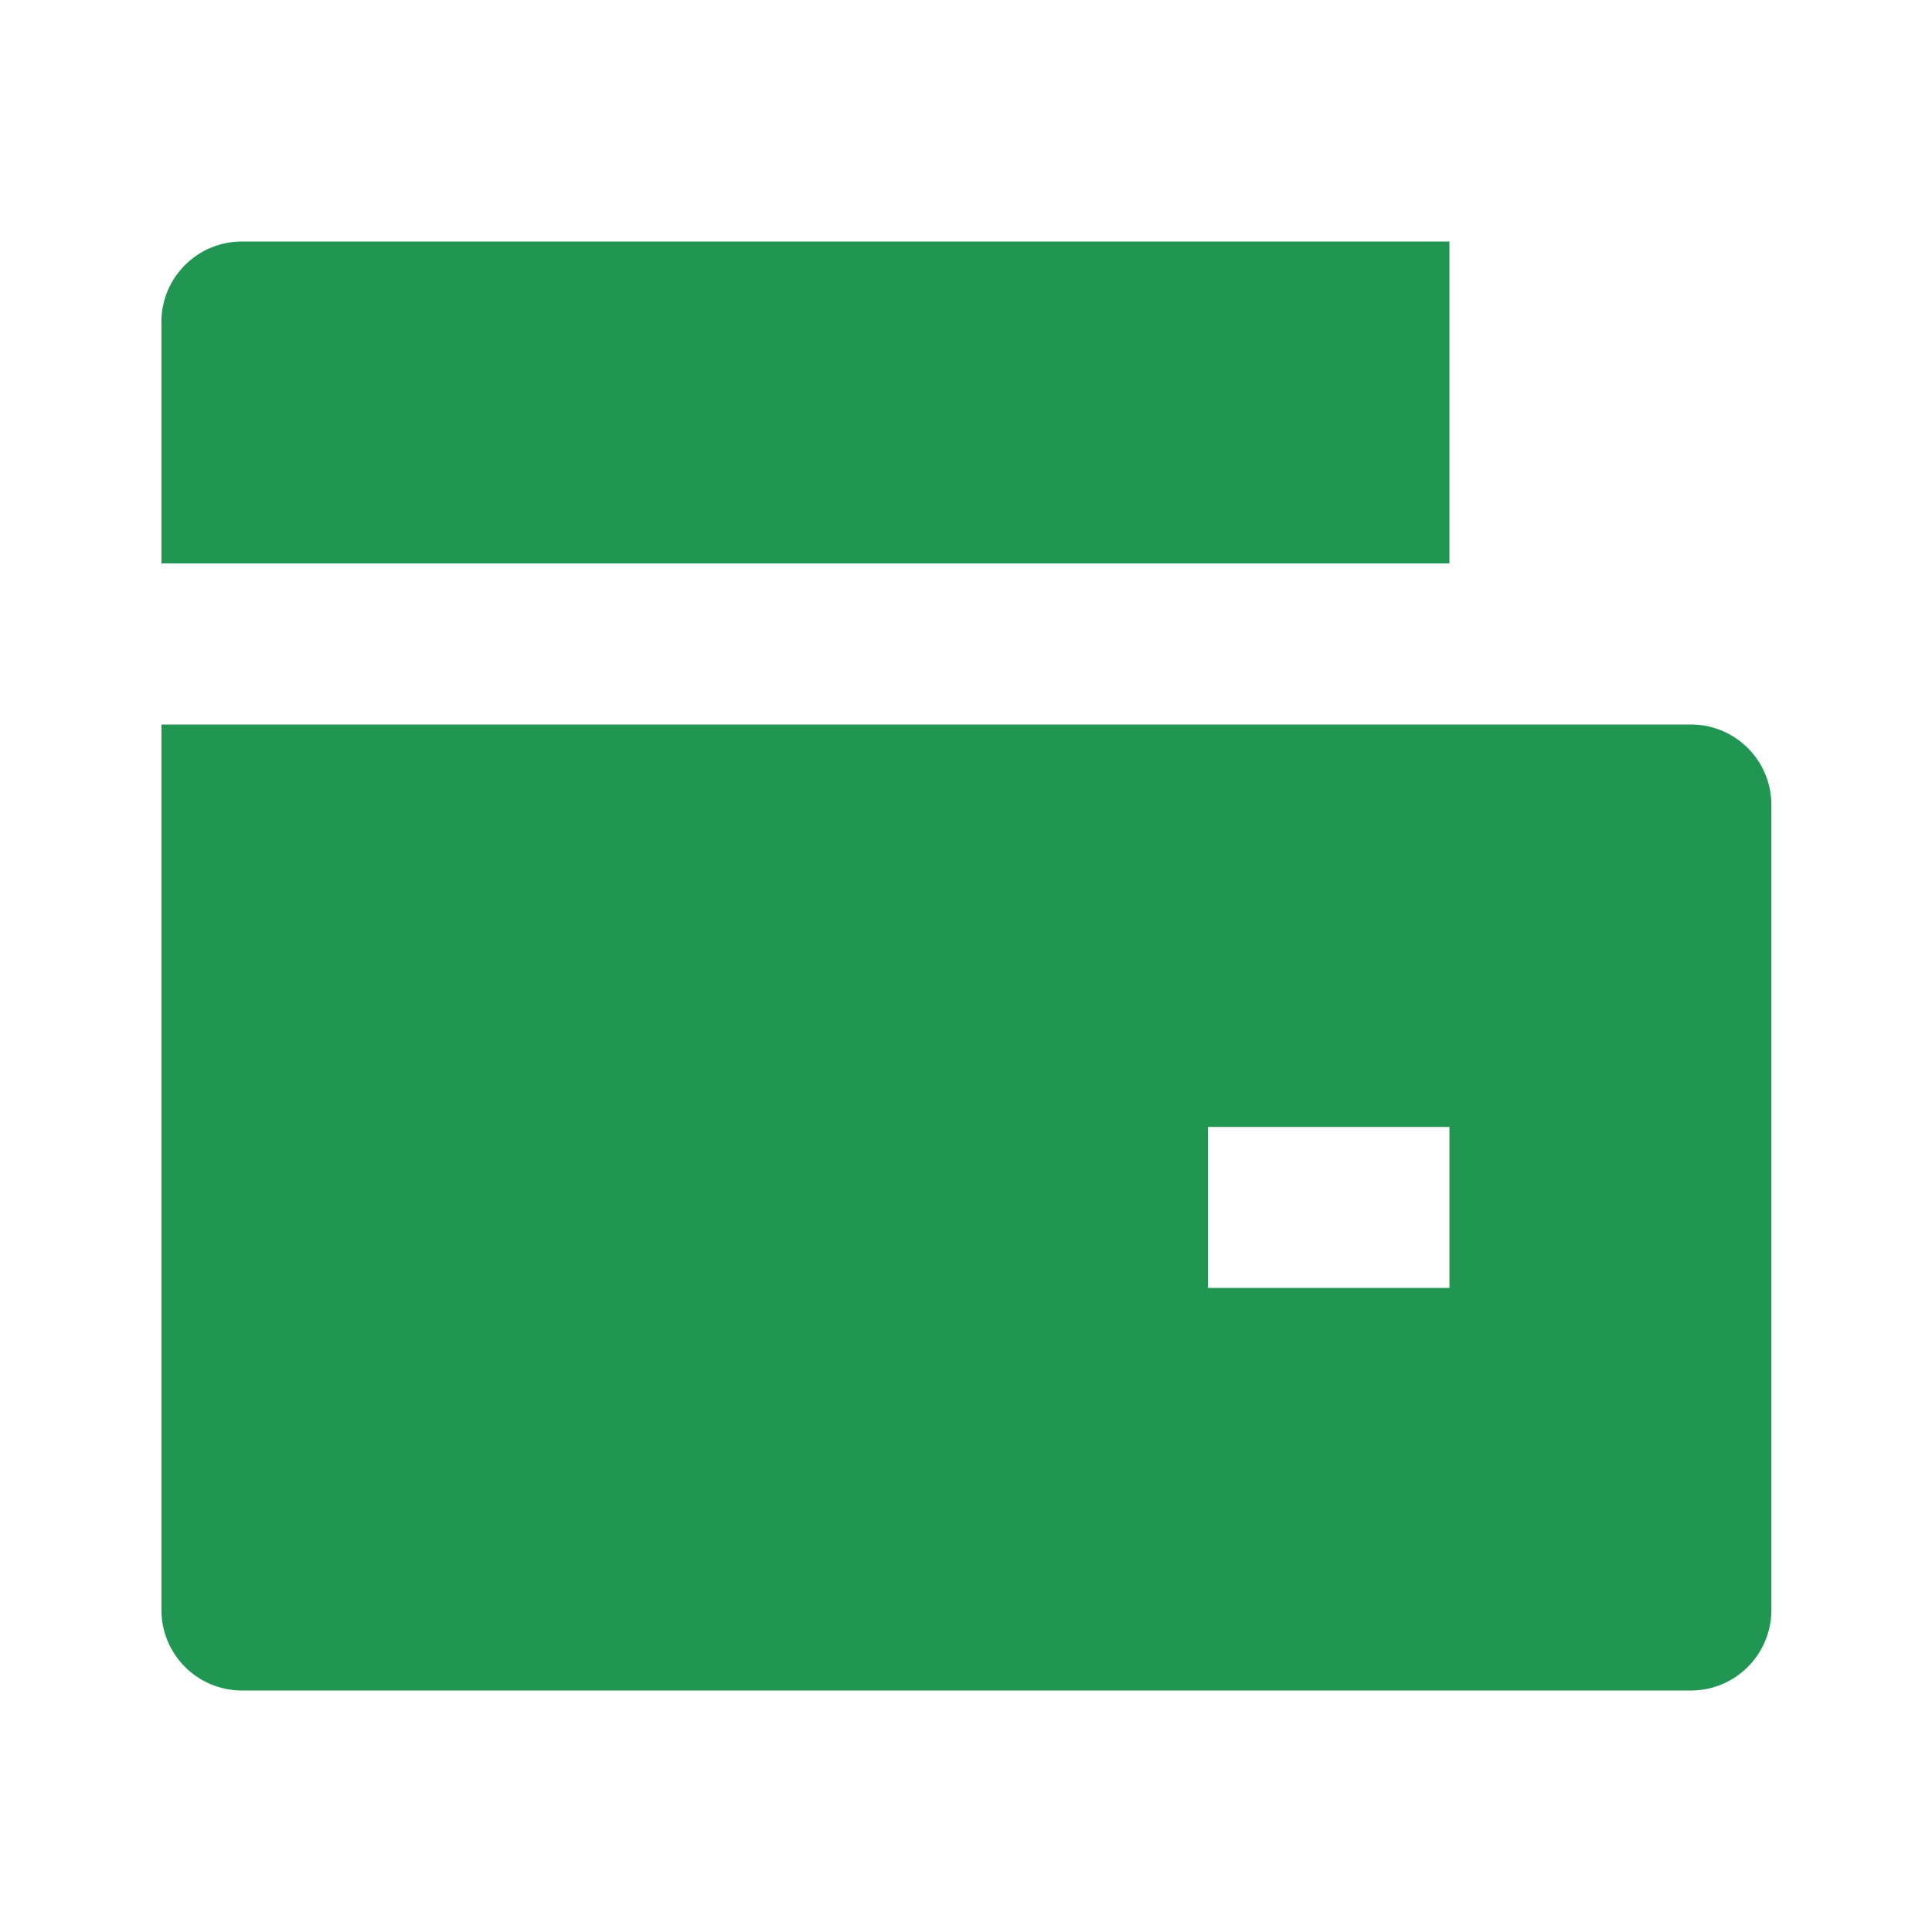 <svg width="22" height="22" viewBox="0 0 22 22" fill="none" xmlns="http://www.w3.org/2000/svg">
    <path
        d="M1.838 8.25H19.255C19.761 8.25 20.171 8.66 20.171 9.166V18.333C20.171 18.839 19.761 19.25 19.255 19.25H2.755C2.248 19.25 1.838 18.839 1.838 18.333V8.25ZM2.755 2.75H16.505V6.416H1.838V3.666C1.838 3.16 2.248 2.75 2.755 2.75ZM13.755 12.833V14.666H16.505V12.833H13.755Z"
        fill="#219653" />
</svg>